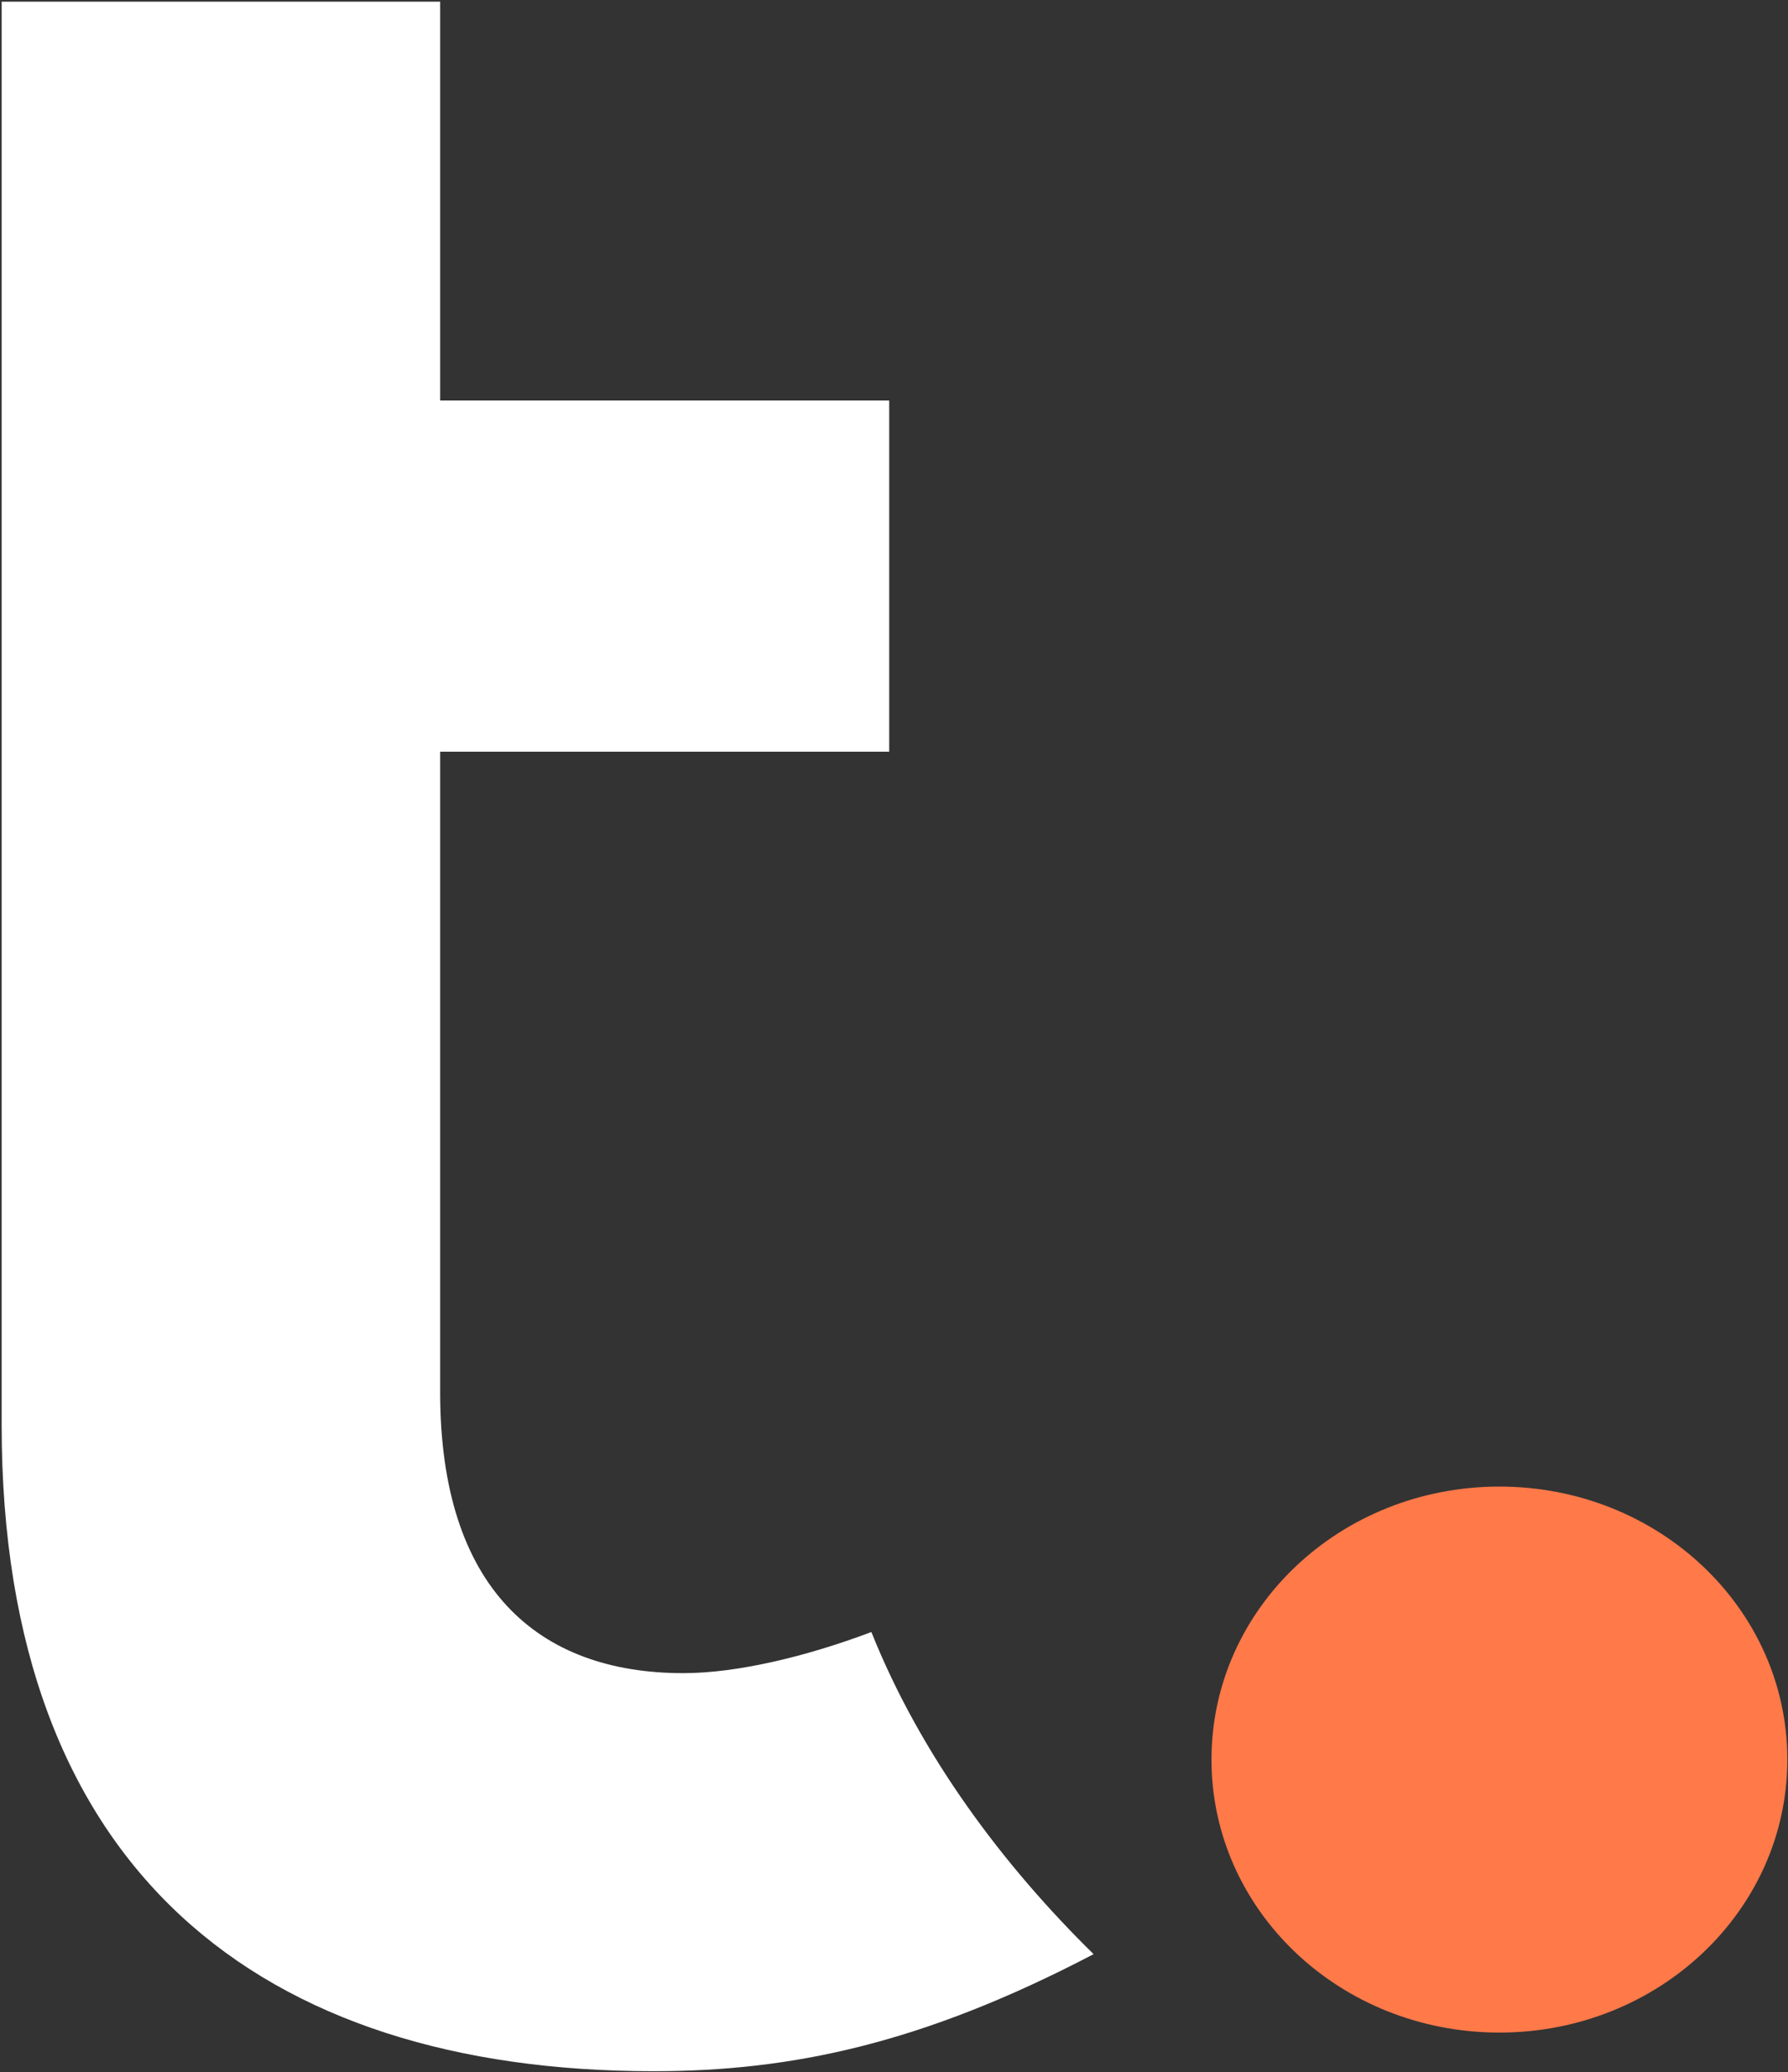 <svg version="1.2" xmlns="http://www.w3.org/2000/svg" viewBox="0 0 1083 1255" width="1083" height="1255">
	<rect x="0" y="0" width="1083" height="1255" fill="#333333" stroke="none"/>
	<title>TDC_BIG copy-svg</title>
	<defs>
		<clipPath clipPathUnits="userSpaceOnUse" id="cp1">
			<path d="m-3317.73-5650.7h14127.05v18415.05h-14127.05z"/>
		</clipPath>
	</defs>
	<style>
		.s0 { fill: #ffffff } 
		.s1 { fill: #ff7949 } 
	</style>
	<g id="Clip-Path: Clip-Path: Page 1" clip-path="url(#cp1)">
		<g id="Clip-Path: Page 1">
			<g id="Page 1">
				<path id="Path 6" fill-rule="evenodd" class="s0" d="m662.4 1183.6c-103.7 54.3-183 70.9-266.6 70.9-237.8 0-394.8-121.3-394.8-391.3v-862.2h265.6v241.6h272v212.7h-272v387.9c0 118.8 59.2 170.2 147.3 170.2 32.2 0 73.8-9.8 113.9-24.9 29.9 74.8 79.8 141.3 134.6 195.1z"/>
				<path id="Path 7" class="s1" d="m908.2 1231.1c-96.5 0-174.4-73.9-174.4-165.4 0-91.4 77.9-165.3 174.4-165.3 96.4 0 174.4 73.9 174.4 165.3 0 91.5-78 165.4-174.4 165.4z"/>
			</g>
		</g>
	</g>
</svg>